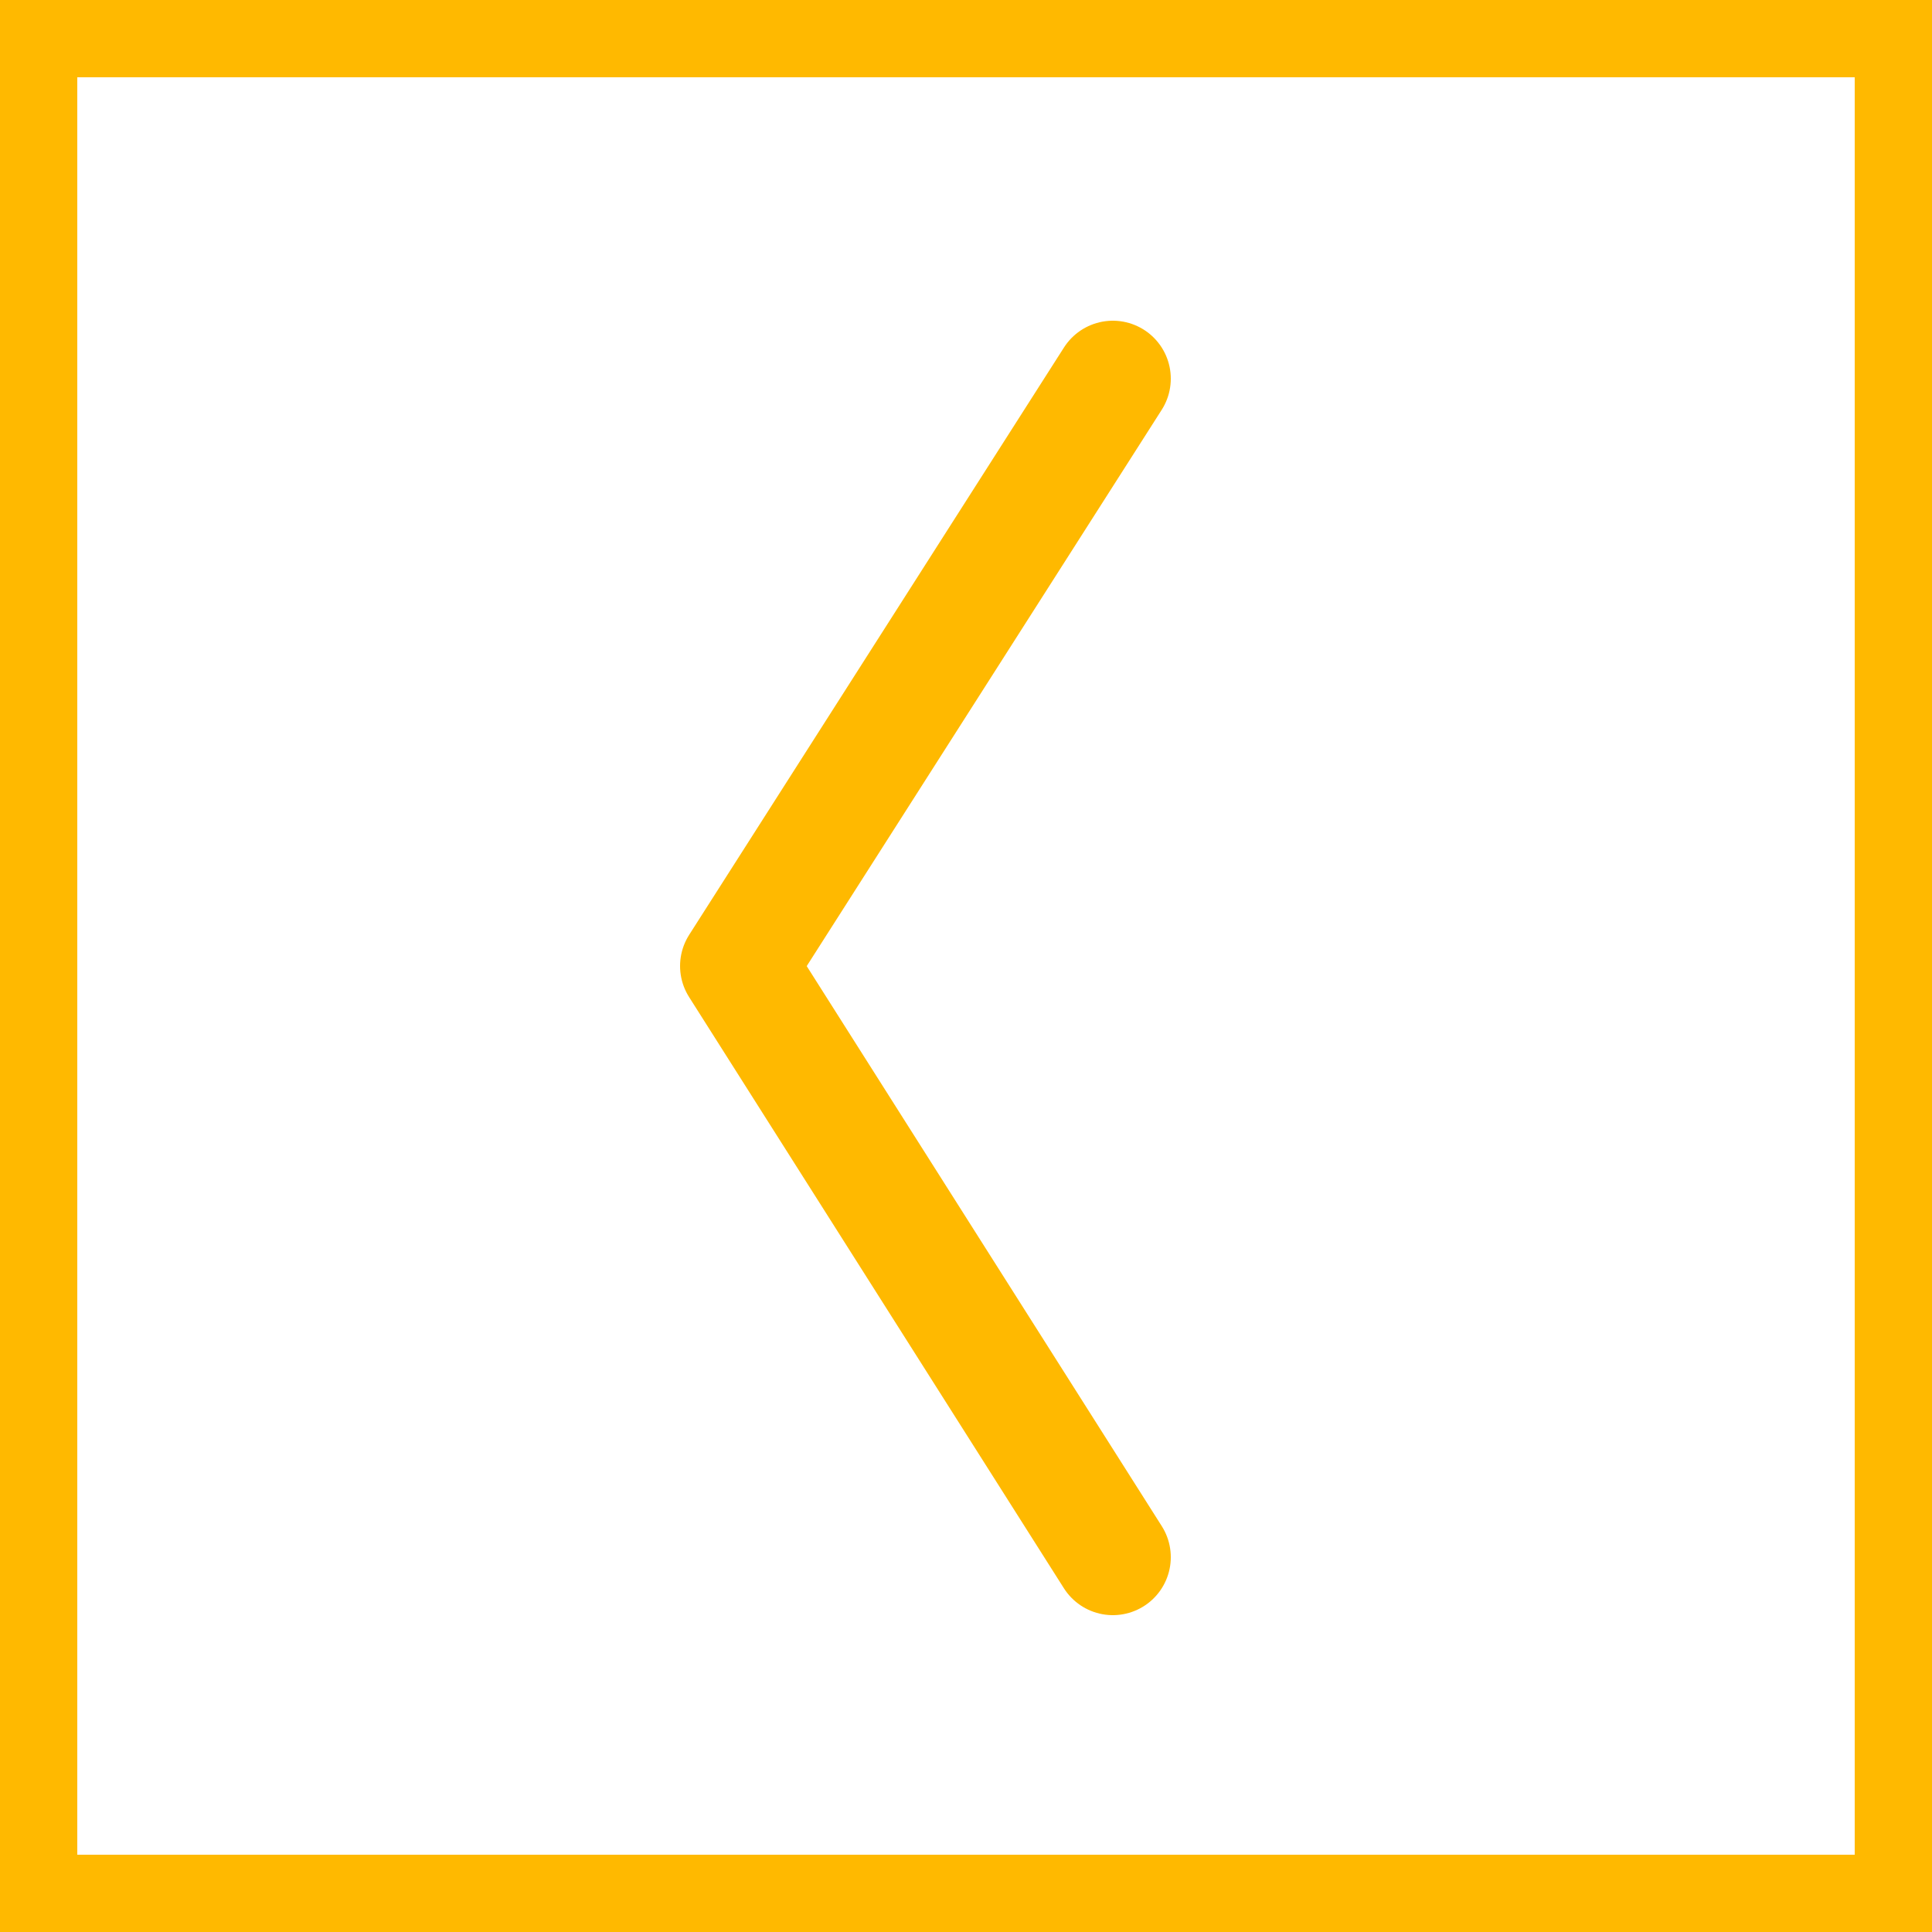 <?xml version="1.0" encoding="utf-8"?>
<!-- Generator: Adobe Illustrator 21.1.0, SVG Export Plug-In . SVG Version: 6.00 Build 0)  -->
<svg version="1.1" id="Layer_1" xmlns="http://www.w3.org/2000/svg" xmlns:xlink="http://www.w3.org/1999/xlink" x="0px" y="0px"
	 viewBox="0 0 50 50" enable-background="new 0 0 50 50" xml:space="preserve">
<g>
	<path fill="#FFB900" d="M48,2v46H2V2H48 M50,0H0v50h50V0L50,0z"/>
</g>
<polyline fill="none" stroke="#FFB900" stroke-width="3" stroke-linecap="round" stroke-linejoin="round" stroke-miterlimit="10" points="
	28.8,40.3 19.1,25 28.8,9.8 "/>
</svg>
